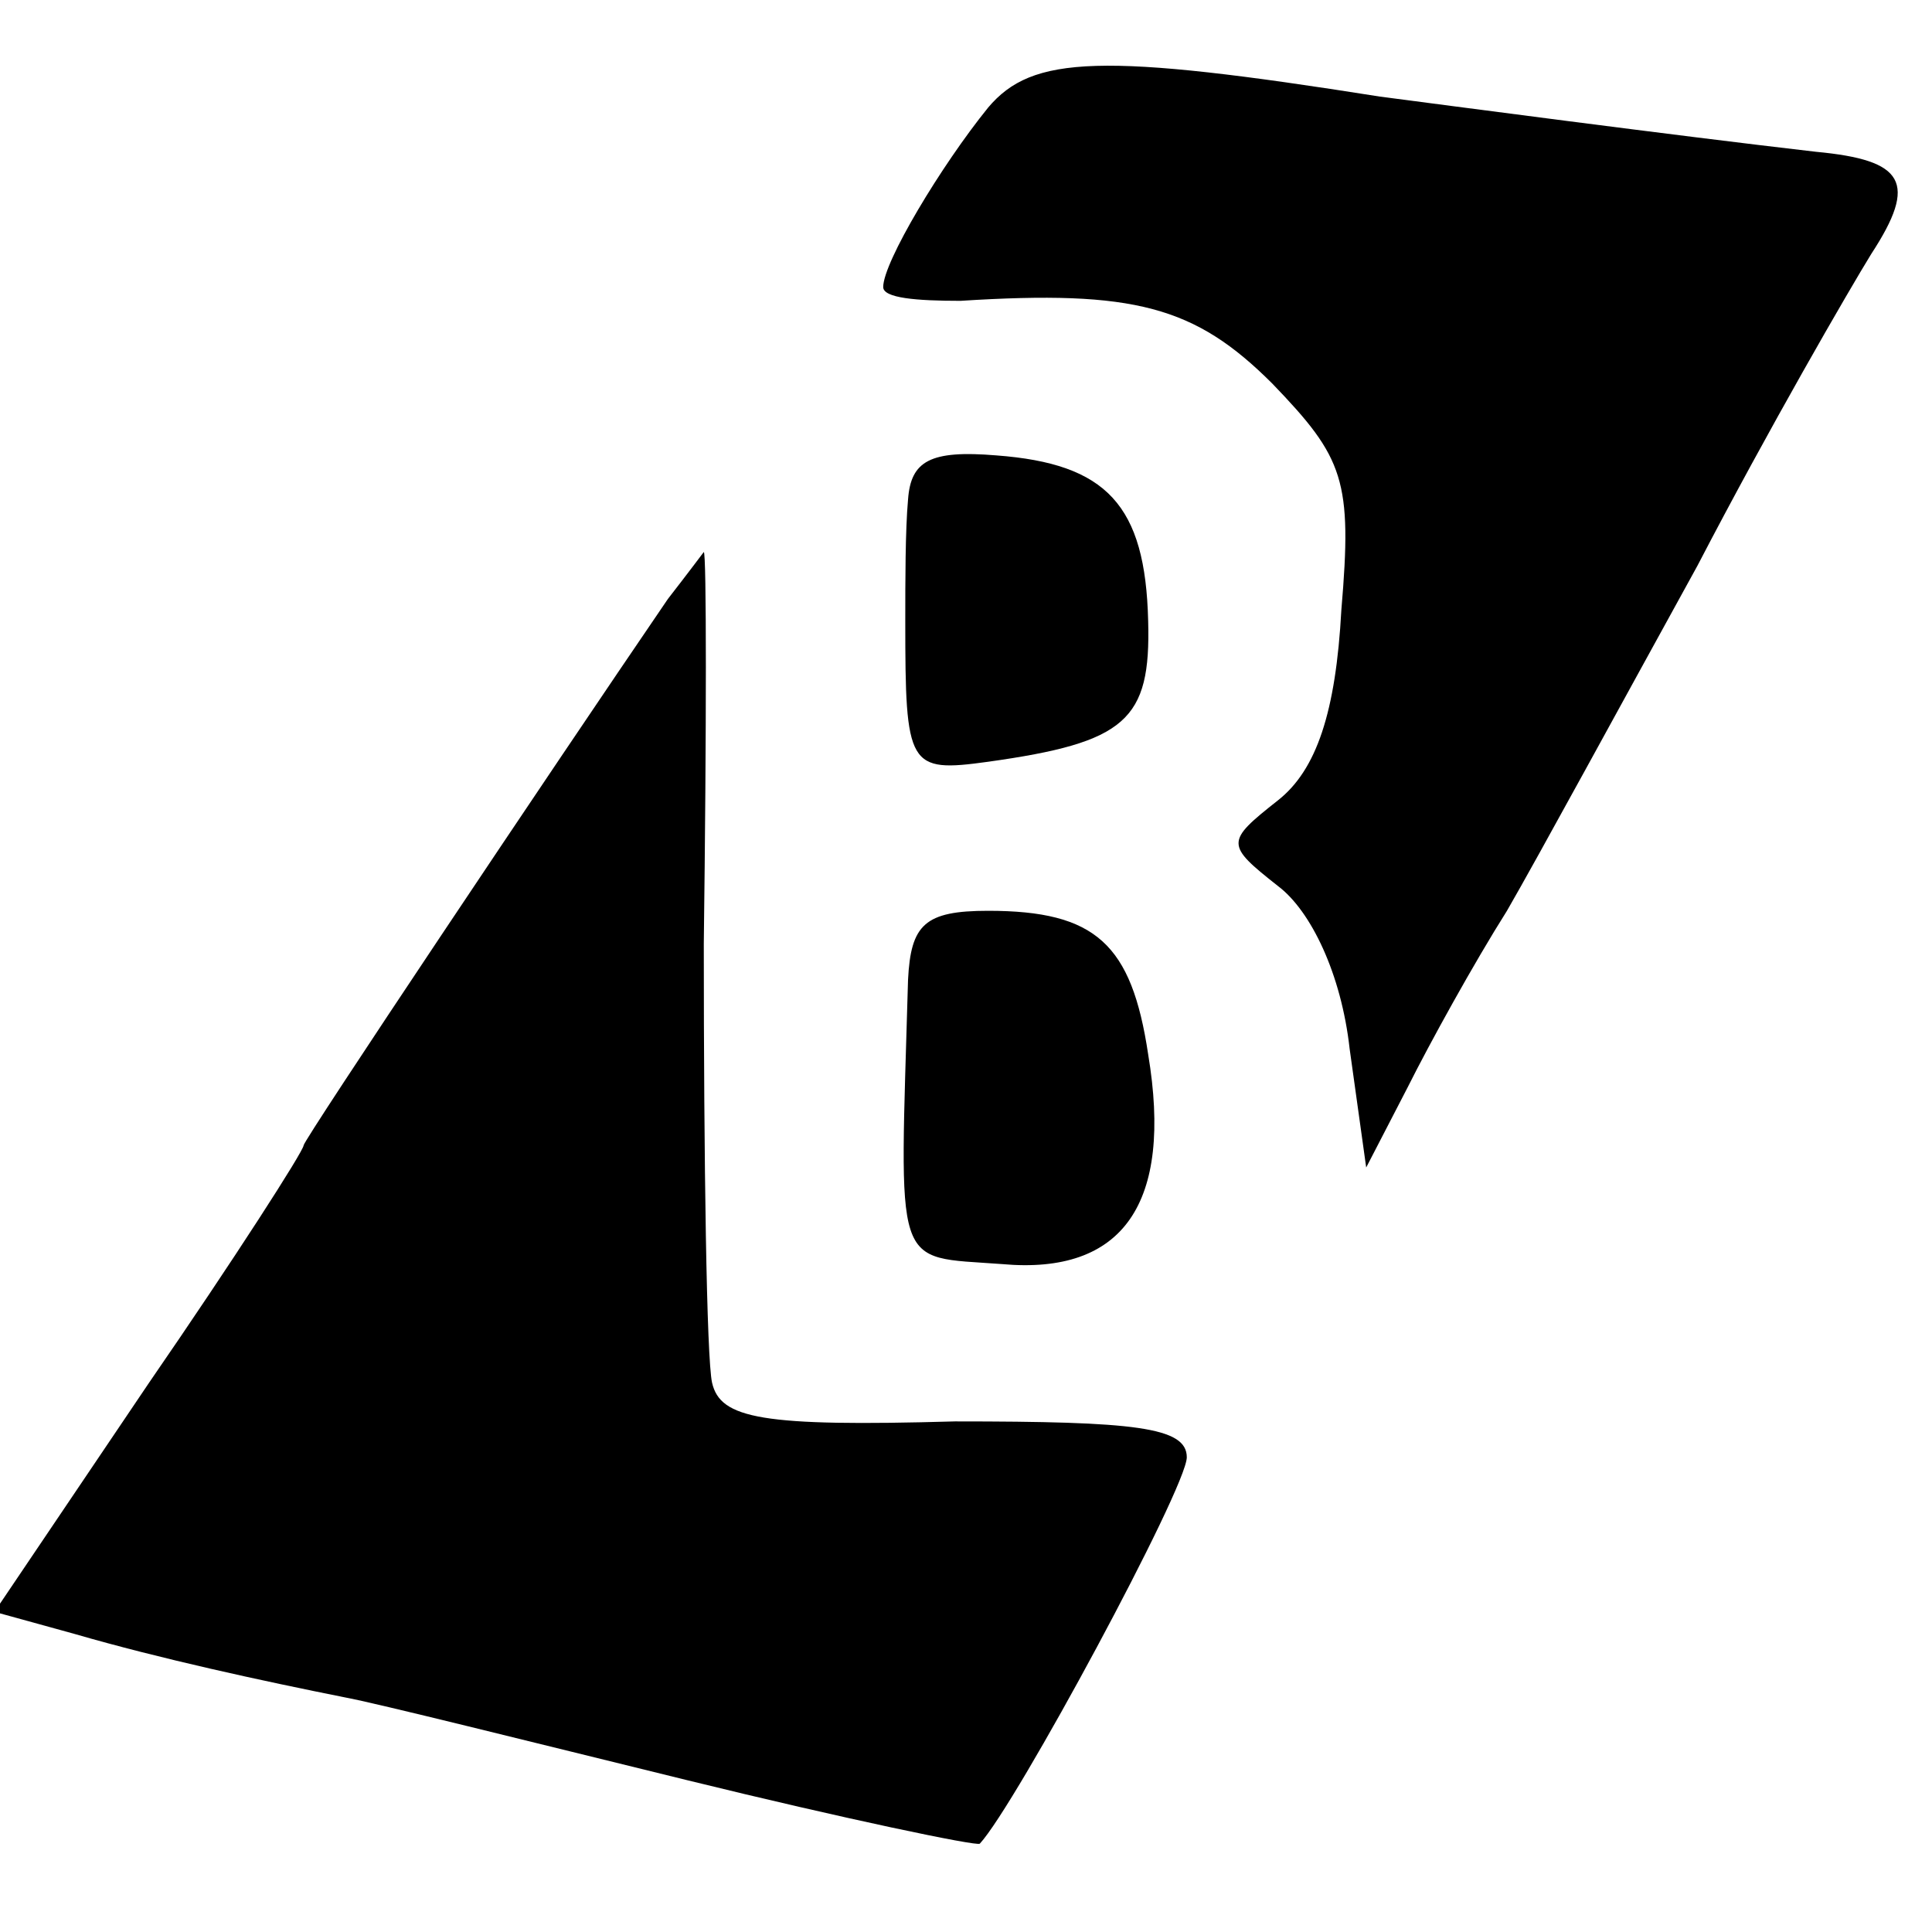 <?xml version="1.0" standalone="no"?>
<!DOCTYPE svg PUBLIC "-//W3C//DTD SVG 20010904//EN"
 "http://www.w3.org/TR/2001/REC-SVG-20010904/DTD/svg10.dtd">
<svg version="1.0" xmlns="http://www.w3.org/2000/svg"
 width="70pt" height="70pt" viewBox="0 0 70 70"
 preserveAspectRatio="xMidYMid meet">
<g transform="translate(0,70) scale(0.1,-0.1)"
fill="#000000" stroke="none">
<path d="M358 661 c-17 -21 -38 -56 -38 -65 0 -4 12 -5 28 -5 63 4 85 -2 113
-30 26 -27 29 -35 25 -82 -2 -37 -9 -58 -23 -69 -19 -15 -19 -16 0 -31 12 -9
23 -32 26 -59 l6 -43 15 29 c8 16 24 45 36 64 11 19 42 76 69 125 26 50 55
100 63 113 17 26 12 34 -20 37 -52 6 -135 17 -158 20 -101 16 -126 15 -142 -4z"/>
<path d="M329 519 c-1 -11 -1 -30 -1 -44 0 -53 1 -55 30 -51 50 7 59 15 58 51
-1 42 -15 57 -55 60 -24 2 -31 -2 -32 -16z"/>
<path d="M242 483 c-43 -63 -132 -196 -132 -198 0 -2 -25 -41 -56 -86 l-56
-83 29 -8 c31 -9 68 -17 98 -23 11 -2 67 -16 124 -30 57 -14 105 -24 106 -23
13 14 75 129 75 140 0 11 -19 13 -84 13 -70 -2 -85 1 -88 14 -2 9 -3 80 -3
159 1 78 1 142 0 142 0 0 -6 -8 -13 -17z"/>
<path d="M329 345 c-3 -107 -6 -100 34 -103 44 -4 62 22 53 76 -6 40 -19 52
-58 52 -23 0 -28 -5 -29 -25z"/>
</g>
</svg>
